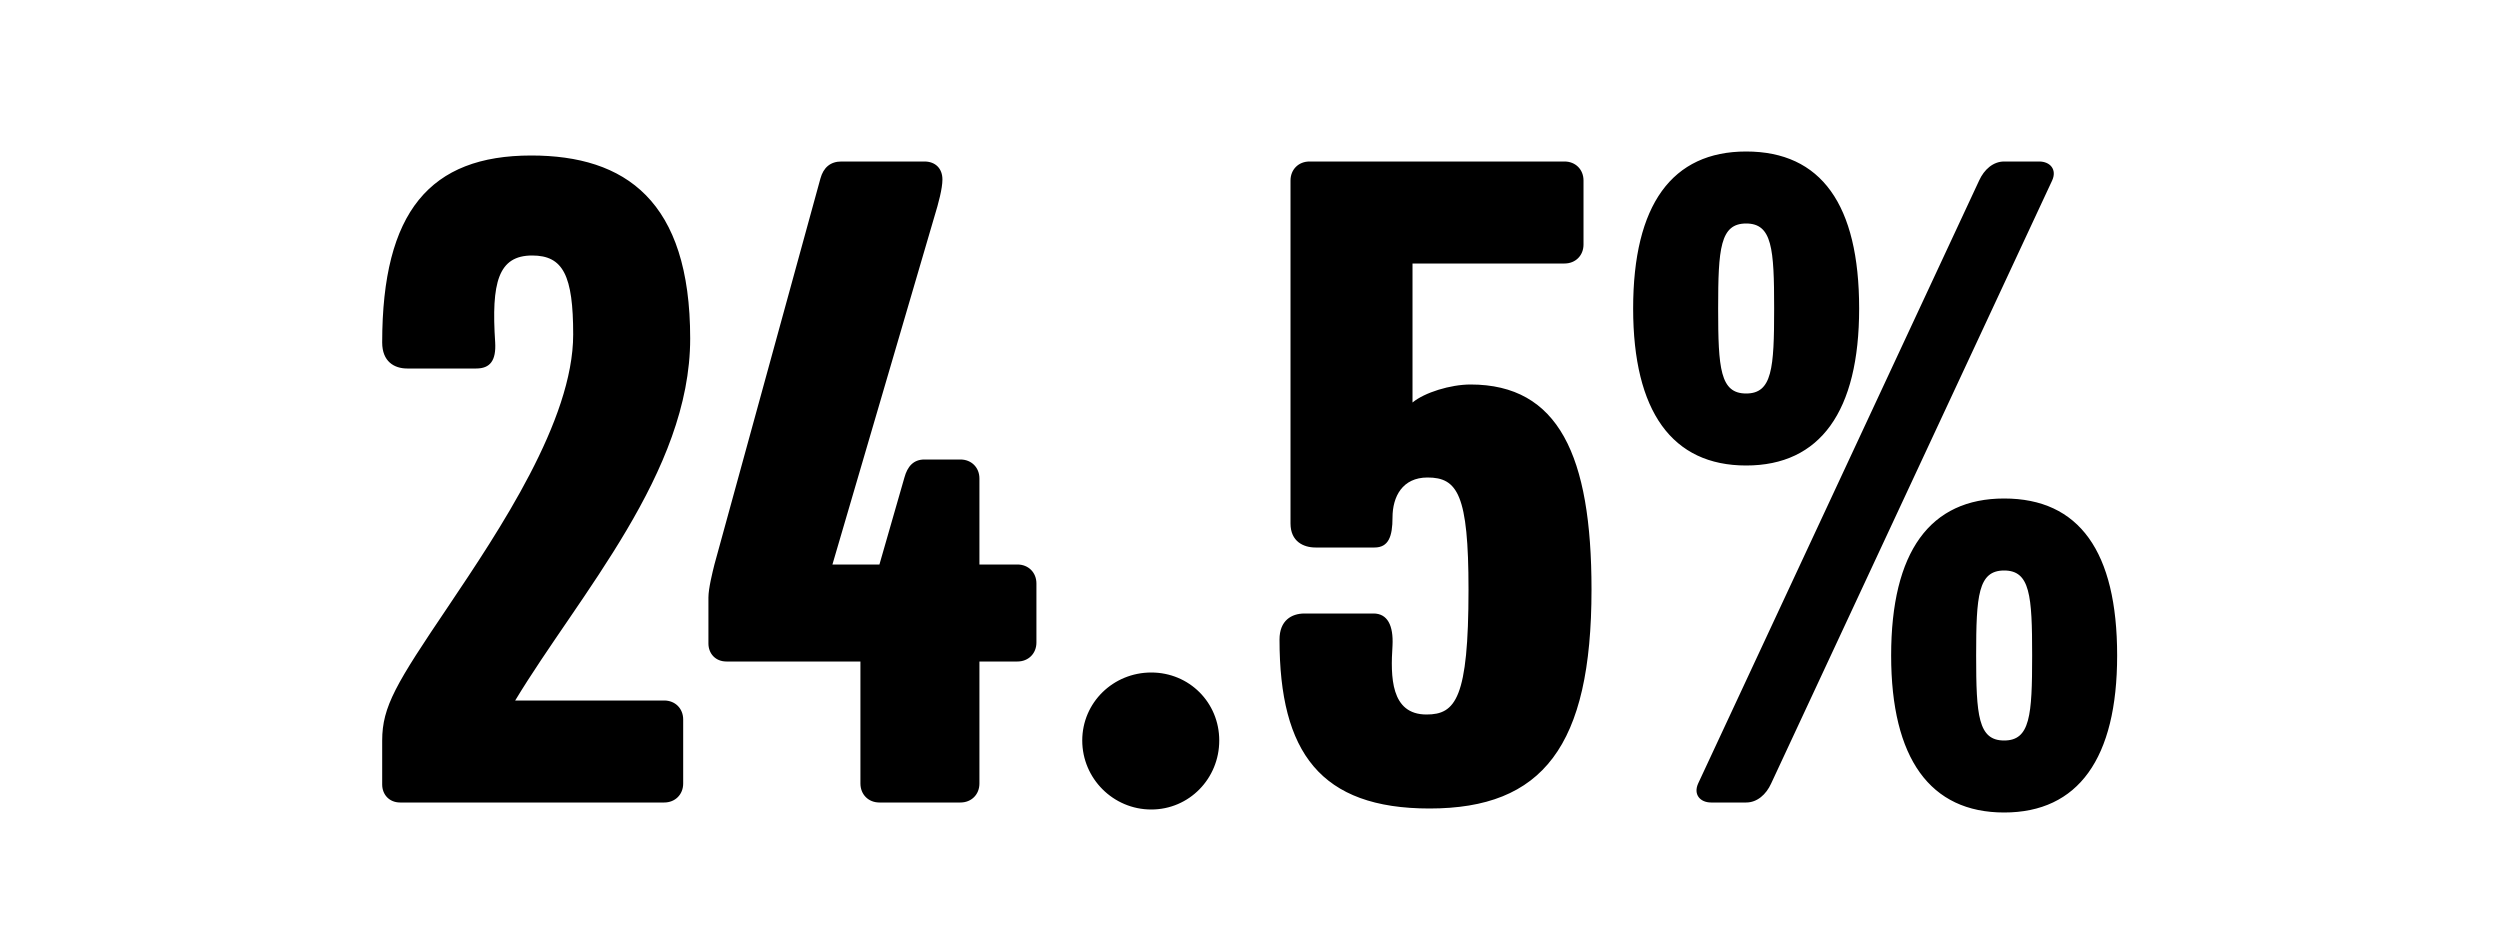 <svg width="1000" height="375" viewBox="0 0 1000 375" fill="none" xmlns="http://www.w3.org/2000/svg">
<g clip-path="url(#clip0_824_4649)">
<path d="M276.073 135.4C276.073 189 231.673 237.8 206.073 280.2H265.673C270.073 280.2 273.273 283.4 273.273 287.8V313.4C273.273 317.8 270.073 321 265.673 321H160.073C155.673 321 152.873 317.8 152.873 313.8V296.2C152.873 282.6 158.473 273.4 179.273 242.6C199.673 212.2 229.273 168.2 229.273 133.8C229.273 110.2 225.273 102.2 212.873 102.2C199.273 102.2 196.473 113 198.073 137C198.473 144.2 196.073 147.4 190.473 147.4H162.873C157.673 147.4 152.873 144.6 152.873 137C152.873 84.6 172.073 62.2 212.473 62.2C250.073 62.2 276.073 80.2 276.073 135.4ZM414.57 257C414.57 261.4 411.37 264.6 406.97 264.6H391.77V313.4C391.77 317.8 388.57 321 384.17 321H351.77C347.37 321 344.17 317.8 344.17 313.4V264.6H290.57C286.17 264.6 283.37 261.4 283.37 257.4V239C283.37 235.4 284.97 229 285.77 225.8L328.17 71.4C329.37 67 332.17 64.6 336.57 64.6H369.77C374.17 64.6 376.97 67.4 376.97 71.8C376.97 75.4 375.37 81.4 373.77 86.6L332.97 225.8H351.77L361.77 191C362.97 186.6 365.37 183.8 369.77 183.8H384.17C388.57 183.8 391.77 187 391.77 191.4V225.8H406.97C411.37 225.8 414.57 229 414.57 233.4V257ZM487.698 296.2C487.698 311.4 475.698 323.8 460.498 323.8C445.298 323.8 432.898 311.4 432.898 296.2C432.898 281 445.298 269 460.498 269C475.698 269 487.698 281 487.698 296.2ZM636.605 235.8C636.605 298.6 617.005 323.4 571.805 323.4C528.205 323.4 511.805 301 511.805 255.8C511.805 248.2 516.605 245.4 521.805 245.4H549.405C555.005 245.4 557.405 250.2 557.005 258.2C556.205 270.6 556.205 285.8 570.605 285.8C582.205 285.8 587.405 279.4 587.405 235.8C587.405 197.8 583.005 191 571.005 191C561.005 191 557.005 198.6 557.005 207C557.005 214.6 555.405 219 549.805 219H526.205C521.405 219 516.205 216.6 516.205 209.4V72.2C516.205 67.8 519.405 64.6 523.805 64.6H625.805C630.205 64.6 633.405 67.8 633.405 72.2V97.8C633.405 102.2 630.205 105.4 625.805 105.4H565.005V161C569.805 157 580.205 153.8 588.205 153.8C623.405 153.8 636.605 182.2 636.605 235.8ZM743.658 123.4C743.658 164.6 728.058 186.2 698.458 186.2C668.858 186.2 653.258 164.6 653.258 123.4C653.258 81.8 668.858 60.6 698.458 60.6C728.458 60.6 743.658 81.8 743.658 123.4ZM820.858 72.2L708.458 313.4C706.458 317.8 702.858 321 698.458 321H684.458C680.058 321 677.258 317.8 679.258 313.4L791.658 72.2C793.658 67.8 797.258 64.6 801.658 64.6H815.658C820.058 64.6 822.858 67.8 820.858 72.2ZM846.858 262.2C846.858 303.4 831.258 325 801.658 325C772.058 325 756.458 303.4 756.458 262.2C756.458 220.6 772.058 199.4 801.658 199.4C831.658 199.4 846.858 220.6 846.858 262.2ZM709.658 123.4C709.658 99.4 708.858 89.4 698.458 89.4C688.058 89.4 687.258 99.4 687.258 123.4C687.258 147.4 688.058 157.4 698.458 157.4C708.858 157.4 709.658 147.4 709.658 123.4ZM812.858 262.2C812.858 238.2 812.058 228.2 801.658 228.2C791.258 228.2 790.458 238.2 790.458 262.2C790.458 286.2 791.258 296.2 801.658 296.2C812.058 296.2 812.858 286.2 812.858 262.2Z" fill="black"/>
</g>
<defs>
<clipPath id="clip0_824_4649">
<rect width="1000" height="375" fill="white"/>
</clipPath>
</defs>
</svg>
